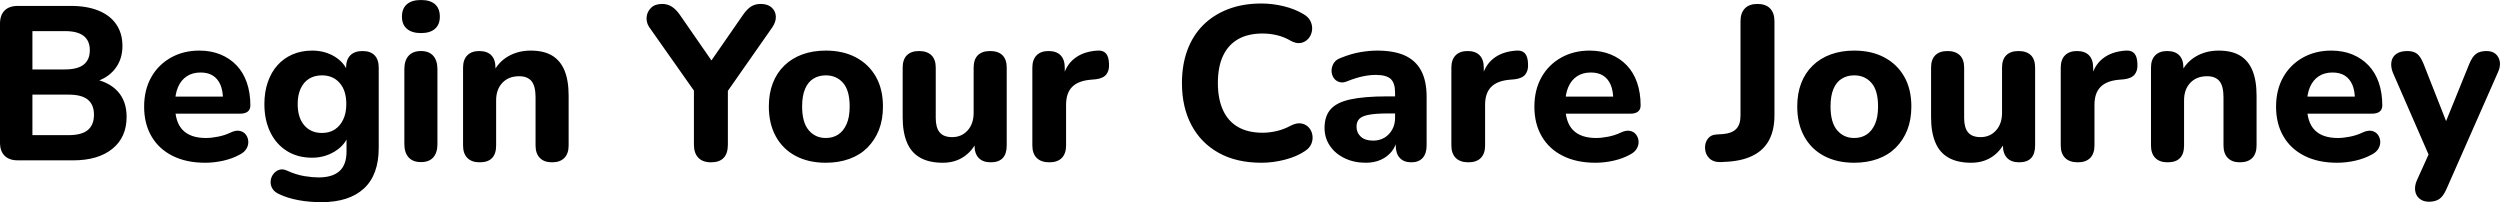 <svg xmlns="http://www.w3.org/2000/svg" viewBox="0 13.95 570.668 46.15" data-asc="1.011" width="570.668" height="46.15"><defs></defs><g><g fill="#000000"><g transform="translate(0, 0)"><path d="M4.05 50.55Q2.10 50.55 1.05 49.50Q0 48.45 0 46.50L0 19.35Q0 17.40 1.05 16.35Q2.10 15.30 4.05 15.30L16.15 15.30Q19.90 15.30 22.55 16.40Q25.20 17.50 26.57 19.55Q27.95 21.60 27.95 24.45Q27.95 27.60 26.15 29.80Q24.35 32.00 21.20 32.75L21.20 31.95Q24.85 32.60 26.88 34.82Q28.90 37.05 28.90 40.60Q28.90 45.30 25.65 47.92Q22.40 50.55 16.70 50.55L4.05 50.55M7.40 44.80L15.65 44.80Q18.65 44.80 20.05 43.63Q21.45 42.45 21.45 40.15Q21.45 37.85 20.05 36.70Q18.65 35.55 15.65 35.55L7.40 35.55L7.40 44.80M7.40 29.80L14.80 29.80Q17.70 29.80 19.10 28.70Q20.50 27.60 20.50 25.40Q20.50 23.25 19.10 22.15Q17.70 21.05 14.80 21.05L7.40 21.05L7.40 29.80ZM46.85 51.10Q42.50 51.10 39.38 49.52Q36.25 47.95 34.58 45.07Q32.90 42.20 32.90 38.30Q32.90 34.50 34.50 31.62Q36.10 28.75 38.98 27.12Q41.85 25.50 45.50 25.50Q48.15 25.50 50.30 26.37Q52.45 27.25 54 28.87Q55.55 30.50 56.35 32.82Q57.15 35.15 57.15 38Q57.15 38.95 56.55 39.42Q55.95 39.90 54.80 39.90L39.10 39.90L39.10 36L51.70 36L50.90 36.70Q50.90 34.65 50.30 33.27Q49.70 31.90 48.58 31.20Q47.45 30.50 45.80 30.50Q43.95 30.50 42.65 31.35Q41.35 32.20 40.65 33.80Q39.95 35.40 39.95 37.65L39.95 38.05Q39.95 41.85 41.73 43.65Q43.50 45.45 47 45.45Q48.20 45.45 49.75 45.15Q51.30 44.85 52.65 44.20Q53.80 43.65 54.70 43.82Q55.60 44 56.10 44.65Q56.60 45.30 56.67 46.15Q56.75 47 56.30 47.82Q55.85 48.65 54.80 49.20Q53.10 50.15 50.98 50.63Q48.85 51.10 46.85 51.10ZM73.35 60.10Q70.65 60.10 68.18 59.65Q65.70 59.20 63.80 58.30Q62.65 57.80 62.18 57Q61.70 56.20 61.78 55.30Q61.85 54.40 62.38 53.70Q62.90 53 63.70 52.72Q64.50 52.45 65.40 52.85Q67.60 53.85 69.48 54.15Q71.35 54.45 72.70 54.45Q75.90 54.45 77.50 53Q79.10 51.55 79.10 48.55L79.10 44.75L79.55 44.75Q78.80 47.05 76.45 48.50Q74.10 49.95 71.25 49.95Q67.95 49.95 65.50 48.42Q63.05 46.90 61.70 44.13Q60.35 41.35 60.35 37.70Q60.35 34.95 61.13 32.70Q61.90 30.45 63.33 28.85Q64.75 27.25 66.78 26.37Q68.80 25.50 71.25 25.50Q74.20 25.50 76.48 26.92Q78.75 28.35 79.50 30.65L79 32.25L79 29.40Q79 27.55 79.98 26.57Q80.95 25.60 82.75 25.60Q84.55 25.60 85.50 26.57Q86.45 27.55 86.45 29.40L86.45 47.70Q86.45 53.85 83.08 56.97Q79.70 60.10 73.35 60.10M73.50 44.30Q75.20 44.30 76.43 43.50Q77.65 42.70 78.35 41.22Q79.05 39.75 79.05 37.70Q79.05 34.60 77.53 32.88Q76 31.15 73.50 31.15Q71.80 31.15 70.55 31.92Q69.30 32.70 68.63 34.17Q67.95 35.65 67.95 37.70Q67.95 40.80 69.45 42.55Q70.95 44.30 73.50 44.30ZM96.10 50.95Q94.25 50.95 93.28 49.88Q92.30 48.80 92.30 46.85L92.30 29.75Q92.30 27.75 93.28 26.67Q94.25 25.60 96.10 25.60Q97.90 25.60 98.88 26.67Q99.85 27.75 99.85 29.75L99.85 46.85Q99.85 48.80 98.90 49.88Q97.95 50.95 96.10 50.95M96.10 21.50Q94 21.50 92.88 20.52Q91.75 19.55 91.75 17.75Q91.75 15.90 92.88 14.92Q94 13.95 96.10 13.95Q98.20 13.95 99.30 14.92Q100.40 15.90 100.40 17.75Q100.40 19.55 99.30 20.52Q98.20 21.50 96.10 21.50ZM109.50 51Q107.65 51 106.68 50Q105.70 49 105.70 47.15L105.70 29.40Q105.70 27.55 106.68 26.57Q107.65 25.60 109.40 25.60Q111.20 25.60 112.15 26.57Q113.10 27.55 113.10 29.40L113.10 32.25L112.55 30.60Q113.70 28.15 115.98 26.82Q118.25 25.50 121.15 25.50Q124.10 25.50 126.00 26.62Q127.90 27.75 128.85 30.02Q129.80 32.30 129.80 35.80L129.80 47.15Q129.80 49 128.83 50Q127.85 51 126.00 51Q124.20 51 123.23 50Q122.25 49 122.25 47.15L122.25 36.15Q122.25 33.60 121.33 32.47Q120.40 31.35 118.50 31.35Q116.10 31.35 114.68 32.85Q113.25 34.35 113.25 36.85L113.25 47.15Q113.25 51 109.50 51ZM162.30 51Q160.40 51 159.40 49.95Q158.40 48.90 158.40 46.95L158.40 32.45L160 36.90L148.20 20.15Q147.50 19.10 147.60 17.87Q147.70 16.65 148.60 15.75Q149.50 14.85 151.15 14.85Q152.35 14.85 153.32 15.45Q154.30 16.05 155.20 17.35L163.20 28.90L161.60 28.90L169.60 17.35Q170.55 16.00 171.47 15.42Q172.40 14.85 173.65 14.85Q175.25 14.85 176.15 15.67Q177.05 16.50 177.10 17.72Q177.15 18.95 176.25 20.25L164.60 36.90L166.15 32.45L166.15 46.95Q166.15 51 162.30 51ZM188.50 51.10Q184.55 51.10 181.63 49.55Q178.70 48 177.10 45.10Q175.50 42.20 175.50 38.25Q175.50 35.30 176.40 32.95Q177.30 30.60 179.03 28.92Q180.75 27.25 183.15 26.37Q185.55 25.50 188.50 25.50Q192.45 25.50 195.38 27.05Q198.30 28.60 199.93 31.45Q201.55 34.30 201.55 38.25Q201.55 41.25 200.63 43.60Q199.70 45.95 198 47.65Q196.30 49.35 193.88 50.22Q191.45 51.10 188.50 51.10M188.50 45.45Q190.15 45.45 191.35 44.65Q192.55 43.85 193.25 42.27Q193.95 40.70 193.95 38.25Q193.95 34.60 192.45 32.88Q190.95 31.15 188.50 31.15Q186.90 31.15 185.68 31.90Q184.45 32.65 183.78 34.22Q183.10 35.80 183.10 38.25Q183.10 41.90 184.60 43.67Q186.10 45.45 188.50 45.45ZM215.20 51.10Q212.10 51.10 210.05 49.95Q208 48.80 207.03 46.47Q206.05 44.15 206.05 40.70L206.05 29.40Q206.05 27.50 207.03 26.55Q208 25.60 209.80 25.60Q211.60 25.60 212.60 26.55Q213.60 27.50 213.60 29.40L213.60 40.90Q213.60 43.10 214.50 44.17Q215.40 45.25 217.35 45.25Q219.50 45.25 220.88 43.72Q222.25 42.20 222.25 39.70L222.25 29.40Q222.25 27.50 223.22 26.55Q224.20 25.60 226 25.60Q227.85 25.60 228.82 26.55Q229.80 27.50 229.80 29.40L229.80 47.15Q229.80 51 226.15 51Q224.35 51 223.40 50Q222.45 49 222.45 47.15L222.45 43.80L223.20 45.75Q222.10 48.30 220.05 49.70Q218 51.10 215.20 51.10ZM239.55 51Q237.65 51 236.65 50Q235.65 49 235.65 47.15L235.65 29.40Q235.65 27.55 236.63 26.57Q237.60 25.60 239.35 25.60Q241.15 25.60 242.10 26.57Q243.05 27.55 243.05 29.40L243.05 32.00L242.55 32.00Q243.15 29.00 245.20 27.35Q247.25 25.70 250.50 25.50Q251.75 25.40 252.43 26.12Q253.10 26.85 253.15 28.50Q253.25 30.05 252.53 30.95Q251.80 31.85 250.10 32.05L248.95 32.15Q246.10 32.40 244.72 33.80Q243.35 35.20 243.35 37.85L243.35 47.15Q243.35 49 242.38 50Q241.40 51 239.55 51ZM287.95 51.10Q282.25 51.10 278.20 48.85Q274.15 46.60 271.98 42.52Q269.80 38.45 269.80 32.90Q269.80 28.75 271.03 25.42Q272.25 22.10 274.60 19.72Q276.95 17.35 280.32 16.05Q283.70 14.75 287.95 14.75Q290.45 14.75 293.03 15.37Q295.60 16.00 297.50 17.15Q298.75 17.85 299.20 18.90Q299.65 19.95 299.48 21.00Q299.30 22.05 298.63 22.80Q297.95 23.55 296.95 23.75Q295.95 23.95 294.70 23.30Q293.20 22.40 291.55 22.00Q289.90 21.60 288.20 21.60Q284.85 21.60 282.57 22.92Q280.30 24.25 279.15 26.75Q278 29.25 278 32.90Q278 36.50 279.15 39.05Q280.30 41.60 282.57 42.92Q284.85 44.25 288.20 44.25Q289.80 44.25 291.48 43.85Q293.15 43.45 294.70 42.60Q296 41.95 297.03 42.13Q298.05 42.30 298.73 43.02Q299.40 43.75 299.57 44.75Q299.75 45.75 299.35 46.75Q298.95 47.75 297.85 48.45Q296 49.70 293.30 50.40Q290.60 51.10 287.95 51.10ZM311.75 51.10Q309.05 51.10 306.90 50.05Q304.75 49 303.55 47.20Q302.35 45.40 302.35 43.15Q302.35 40.45 303.75 38.88Q305.15 37.30 308.30 36.63Q311.45 35.95 316.65 35.95L319.30 35.95L319.30 39.85L316.70 39.85Q314.15 39.85 312.57 40.13Q311 40.40 310.32 41.05Q309.65 41.70 309.65 42.85Q309.65 44.25 310.63 45.15Q311.60 46.05 313.45 46.05Q314.90 46.05 316.03 45.38Q317.15 44.70 317.80 43.52Q318.45 42.35 318.45 40.85L318.45 35.10Q318.45 32.90 317.45 31.97Q316.45 31.05 314.05 31.05Q312.70 31.05 311.13 31.37Q309.55 31.70 307.65 32.45Q306.55 32.95 305.70 32.67Q304.85 32.40 304.40 31.67Q303.95 30.95 303.95 30.07Q303.95 29.20 304.45 28.37Q304.95 27.55 306.10 27.15Q308.45 26.20 310.53 25.85Q312.60 25.50 314.35 25.50Q318.20 25.50 320.68 26.62Q323.15 27.75 324.40 30.07Q325.65 32.40 325.65 36.05L325.65 47.15Q325.65 49 324.75 50Q323.85 51 322.15 51Q320.45 51 319.53 50Q318.60 49 318.60 47.15L318.60 45.30L318.95 45.60Q318.65 47.30 317.68 48.52Q316.70 49.75 315.20 50.42Q313.70 51.10 311.75 51.10ZM335.20 51Q333.30 51 332.30 50Q331.30 49 331.30 47.15L331.30 29.40Q331.30 27.55 332.28 26.57Q333.25 25.60 335.00 25.60Q336.80 25.60 337.75 26.57Q338.70 27.55 338.70 29.40L338.70 32.00L338.20 32.00Q338.80 29.00 340.85 27.35Q342.90 25.70 346.15 25.50Q347.40 25.40 348.08 26.12Q348.75 26.85 348.80 28.50Q348.90 30.05 348.18 30.95Q347.45 31.85 345.75 32.05L344.60 32.15Q341.75 32.40 340.38 33.80Q339.00 35.20 339.00 37.85L339.00 47.15Q339.00 49 338.03 50Q337.05 51 335.20 51ZM364.20 51.10Q359.85 51.10 356.73 49.52Q353.60 47.95 351.93 45.07Q350.25 42.20 350.25 38.30Q350.25 34.50 351.85 31.62Q353.45 28.75 356.33 27.12Q359.20 25.50 362.85 25.50Q365.50 25.50 367.65 26.37Q369.80 27.25 371.35 28.87Q372.90 30.50 373.70 32.82Q374.50 35.15 374.50 38Q374.50 38.95 373.90 39.42Q373.30 39.90 372.15 39.90L356.45 39.90L356.45 36L369.05 36L368.25 36.70Q368.25 34.65 367.65 33.27Q367.05 31.90 365.93 31.20Q364.80 30.50 363.15 30.50Q361.30 30.50 360.00 31.35Q358.70 32.20 358.00 33.80Q357.30 35.40 357.30 37.65L357.30 38.05Q357.30 41.85 359.08 43.65Q360.85 45.45 364.35 45.45Q365.55 45.45 367.10 45.15Q368.65 44.85 370.00 44.20Q371.15 43.65 372.05 43.82Q372.95 44 373.45 44.65Q373.95 45.30 374.03 46.15Q374.10 47 373.65 47.82Q373.20 48.65 372.15 49.20Q370.45 50.15 368.33 50.63Q366.20 51.10 364.20 51.10ZM392.80 50.95Q391.10 51 390.15 50.05Q389.20 49.10 389.20 47.60Q389.20 46.45 389.88 45.57Q390.55 44.70 391.85 44.65L393.30 44.55Q395.30 44.40 396.30 43.40Q397.30 42.40 397.30 40.35L397.30 18.80Q397.30 16.90 398.30 15.87Q399.30 14.85 401.15 14.85Q403.05 14.85 404.05 15.87Q405.05 16.90 405.05 18.80L405.05 40.25Q405.05 43.55 403.88 45.82Q402.70 48.10 400.35 49.35Q398.00 50.60 394.55 50.85L392.80 50.95ZM423.25 51.10Q419.30 51.10 416.38 49.55Q413.45 48 411.85 45.10Q410.25 42.20 410.25 38.25Q410.25 35.30 411.15 32.95Q412.05 30.60 413.78 28.92Q415.50 27.25 417.90 26.37Q420.30 25.50 423.25 25.50Q427.20 25.50 430.13 27.05Q433.05 28.60 434.68 31.45Q436.30 34.30 436.30 38.25Q436.30 41.25 435.38 43.60Q434.45 45.95 432.75 47.65Q431.05 49.35 428.63 50.22Q426.20 51.10 423.25 51.10M423.25 45.45Q424.90 45.45 426.10 44.65Q427.30 43.85 428.00 42.27Q428.70 40.70 428.70 38.25Q428.70 34.60 427.20 32.88Q425.70 31.15 423.25 31.15Q421.65 31.15 420.43 31.90Q419.20 32.65 418.53 34.22Q417.85 35.80 417.85 38.25Q417.85 41.90 419.35 43.67Q420.85 45.45 423.25 45.45ZM449.95 51.10Q446.85 51.10 444.80 49.95Q442.75 48.80 441.78 46.47Q440.80 44.15 440.80 40.70L440.80 29.40Q440.80 27.50 441.78 26.55Q442.75 25.60 444.55 25.60Q446.35 25.60 447.35 26.55Q448.35 27.50 448.35 29.40L448.35 40.90Q448.35 43.10 449.25 44.17Q450.15 45.25 452.10 45.25Q454.25 45.25 455.63 43.72Q457.00 42.20 457.00 39.70L457.00 29.40Q457.00 27.50 457.98 26.55Q458.95 25.60 460.75 25.60Q462.60 25.60 463.58 26.55Q464.55 27.50 464.55 29.40L464.55 47.15Q464.55 51 460.90 51Q459.10 51 458.15 50Q457.20 49 457.20 47.15L457.20 43.80L457.95 45.75Q456.85 48.30 454.80 49.70Q452.75 51.10 449.95 51.10ZM474.30 51Q472.40 51 471.40 50Q470.40 49 470.40 47.15L470.40 29.40Q470.40 27.55 471.38 26.57Q472.35 25.60 474.10 25.60Q475.90 25.60 476.85 26.57Q477.80 27.55 477.80 29.40L477.80 32.00L477.30 32.00Q477.90 29.00 479.95 27.35Q482.00 25.70 485.25 25.50Q486.50 25.40 487.18 26.12Q487.85 26.85 487.90 28.50Q488.00 30.05 487.28 30.95Q486.55 31.85 484.85 32.05L483.70 32.15Q480.85 32.40 479.48 33.80Q478.10 35.20 478.10 37.85L478.10 47.15Q478.10 49 477.13 50Q476.15 51 474.30 51ZM494.80 51Q492.95 51 491.98 50Q491.00 49 491.00 47.15L491.00 29.40Q491.00 27.55 491.98 26.57Q492.95 25.60 494.70 25.60Q496.50 25.60 497.45 26.57Q498.40 27.55 498.40 29.40L498.40 32.25L497.85 30.60Q499.00 28.15 501.28 26.82Q503.55 25.50 506.45 25.50Q509.40 25.50 511.30 26.62Q513.20 27.75 514.15 30.02Q515.10 32.30 515.10 35.80L515.10 47.15Q515.10 49 514.13 50Q513.15 51 511.30 51Q509.50 51 508.53 50Q507.55 49 507.55 47.15L507.55 36.15Q507.55 33.60 506.63 32.47Q505.70 31.35 503.80 31.35Q501.40 31.35 499.98 32.85Q498.55 34.35 498.55 36.85L498.55 47.15Q498.55 51 494.80 51ZM533.50 51.10Q529.15 51.10 526.03 49.52Q522.90 47.95 521.23 45.07Q519.55 42.20 519.55 38.30Q519.55 34.50 521.15 31.62Q522.75 28.75 525.63 27.12Q528.50 25.50 532.15 25.50Q534.80 25.50 536.95 26.37Q539.10 27.25 540.65 28.87Q542.20 30.50 543.00 32.82Q543.80 35.15 543.80 38Q543.80 38.95 543.20 39.42Q542.60 39.90 541.45 39.90L525.75 39.90L525.75 36L538.35 36L537.55 36.70Q537.55 34.65 536.95 33.27Q536.35 31.90 535.23 31.20Q534.10 30.50 532.45 30.50Q530.60 30.50 529.30 31.35Q528.00 32.20 527.30 33.80Q526.60 35.40 526.60 37.65L526.60 38.05Q526.60 41.85 528.38 43.65Q530.15 45.45 533.65 45.45Q534.85 45.45 536.40 45.15Q537.95 44.85 539.30 44.20Q540.45 43.65 541.35 43.82Q542.25 44 542.75 44.65Q543.25 45.30 543.33 46.15Q543.40 47 542.95 47.82Q542.50 48.65 541.45 49.20Q539.75 50.15 537.63 50.63Q535.50 51.10 533.50 51.10ZM554.45 60Q553.15 60 552.30 59.30Q551.45 58.60 551.30 57.47Q551.15 56.35 551.70 55.10L555.05 47.70L555.05 50.80L546.20 30.50Q545.70 29.20 545.88 28.07Q546.05 26.95 546.98 26.27Q547.90 25.60 549.55 25.60Q550.90 25.60 551.73 26.22Q552.55 26.85 553.25 28.60L559.15 43.60L557.55 43.60L563.65 28.55Q564.35 26.85 565.23 26.22Q566.10 25.60 567.60 25.60Q568.90 25.60 569.68 26.27Q570.45 26.95 570.63 28.05Q570.80 29.15 570.20 30.45L558.45 57.10Q557.70 58.80 556.78 59.40Q555.85 60 554.45 60Z"></path></g><g transform="translate(0, 67.65)"><path d=""></path></g></g></g></svg>